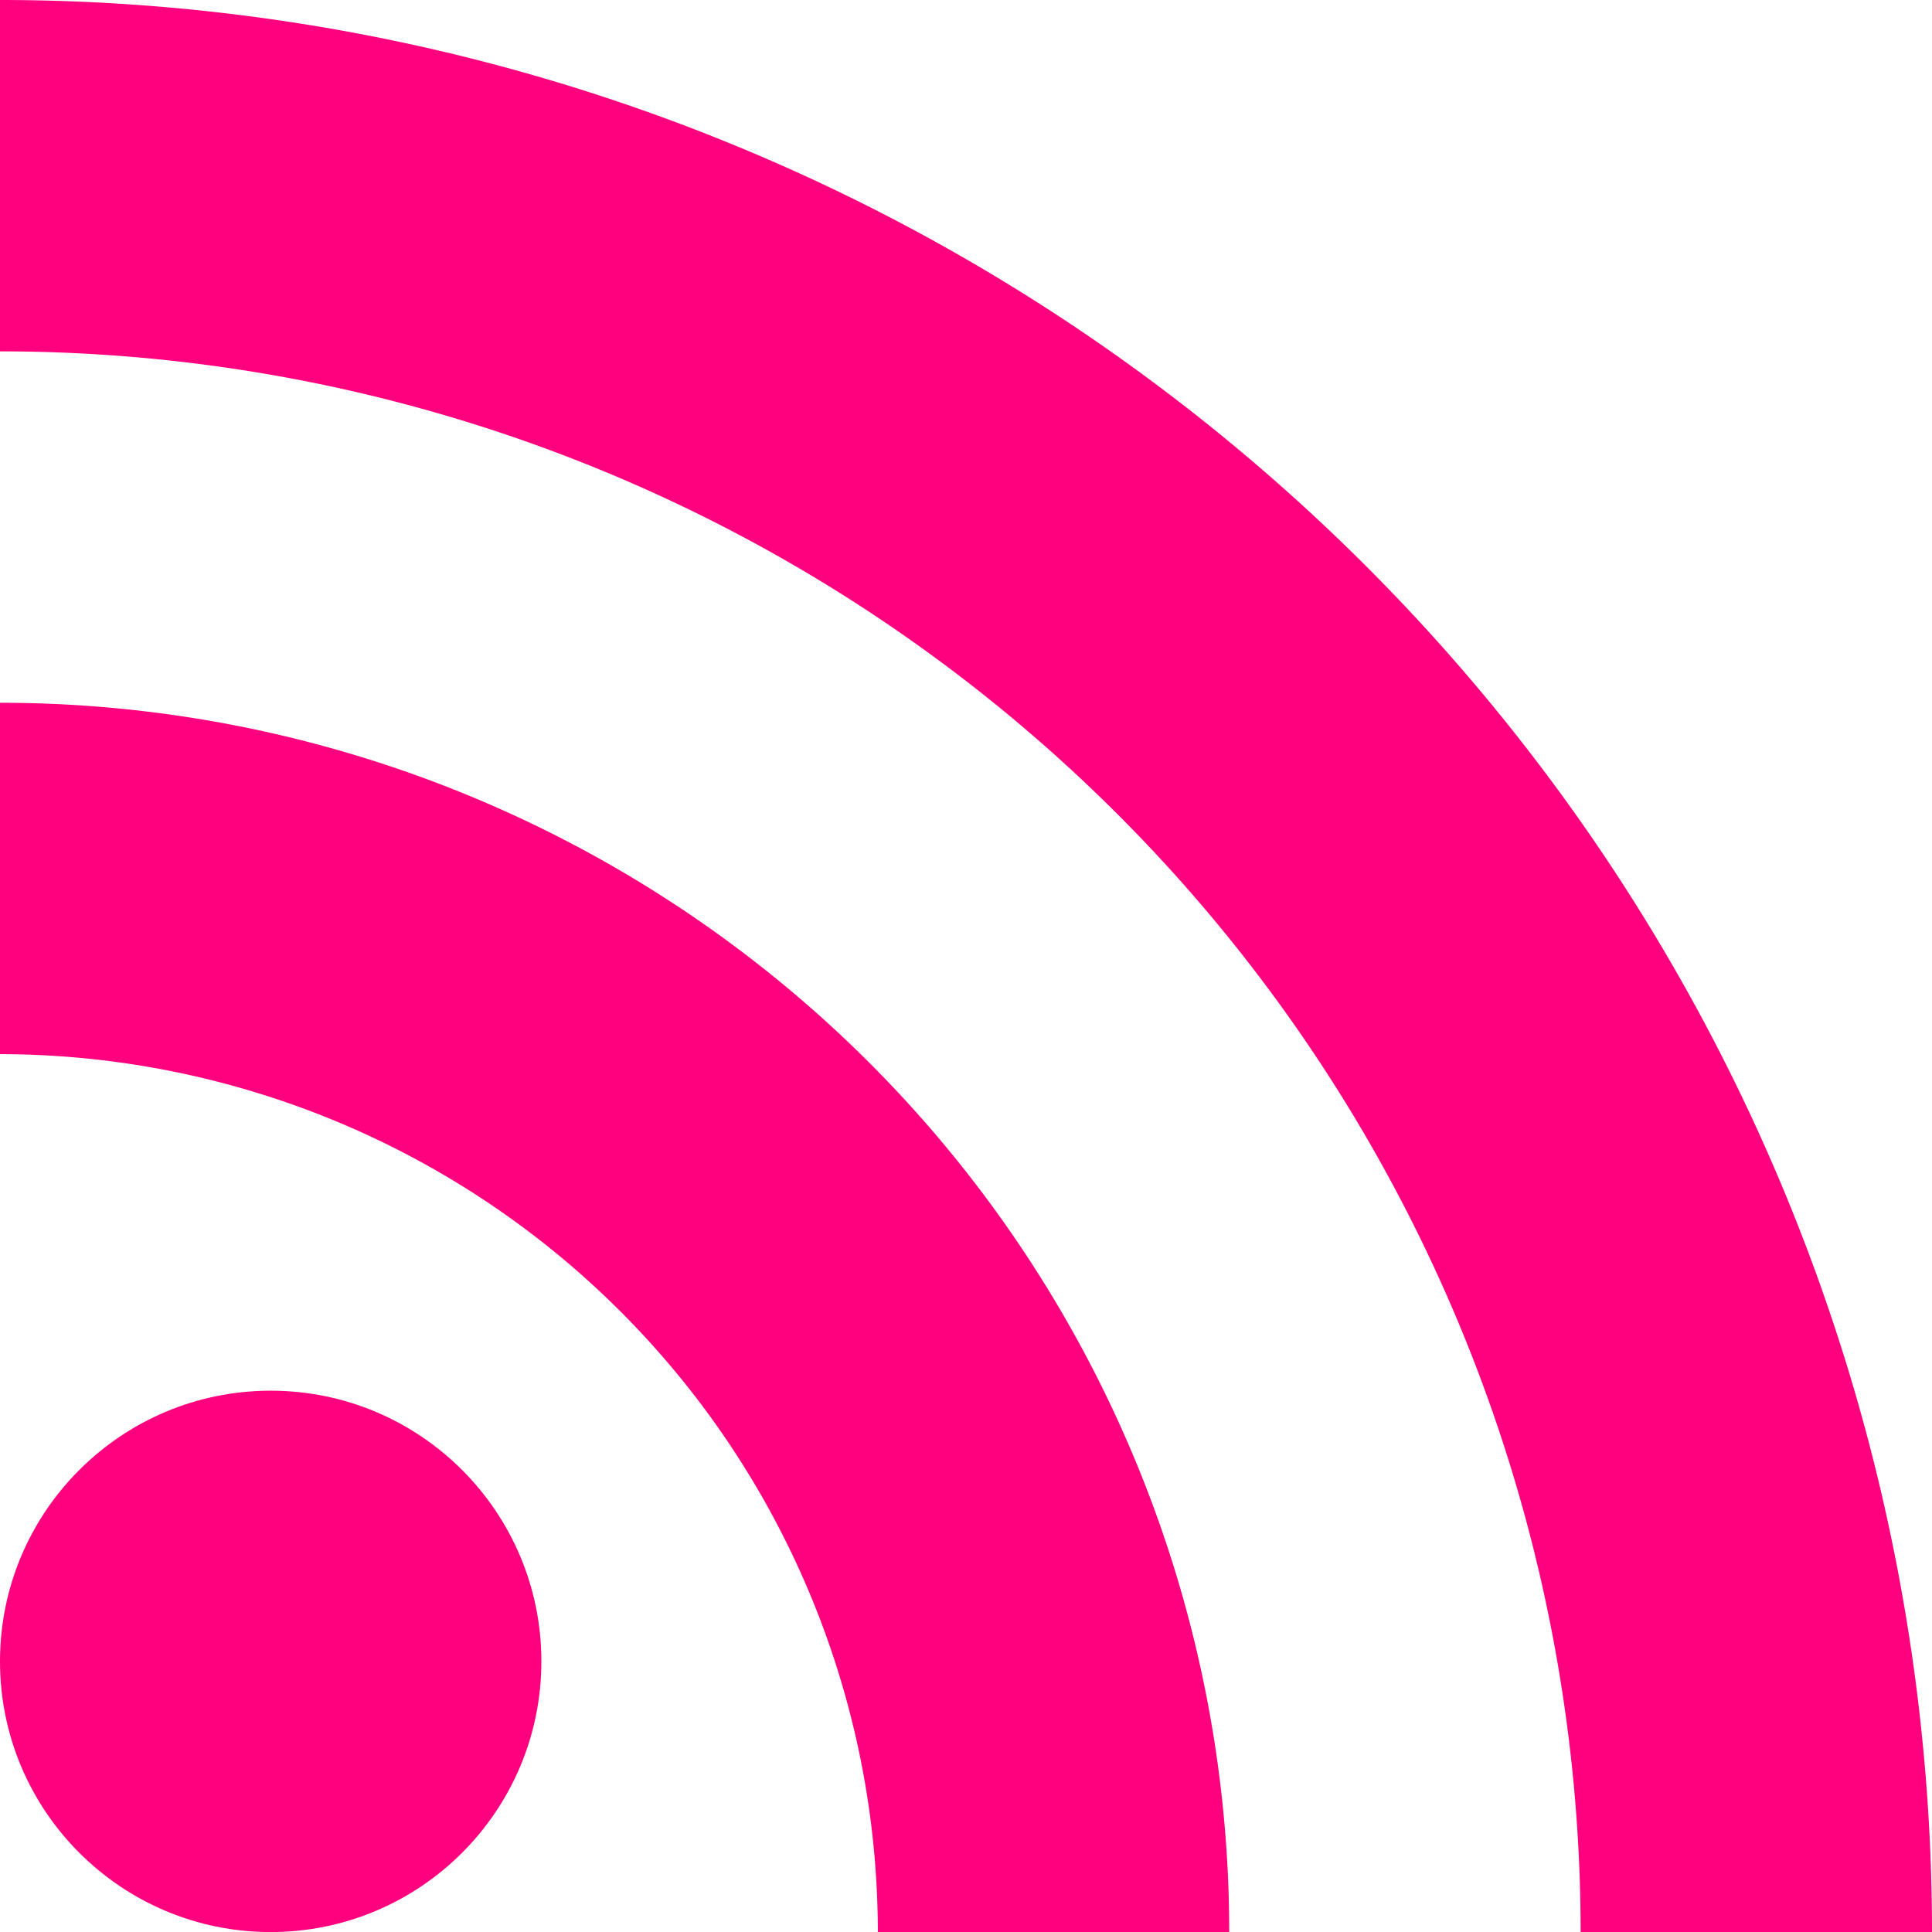 <svg xmlns="http://www.w3.org/2000/svg" width="31.155" height="31.155" viewBox="0 0 31.155 31.155"><defs><style>.a{fill:#ff007f;}</style></defs><g transform="translate(0 0)"><circle class="a" cx="4.365" cy="4.365" r="4.365" transform="translate(0 22.426)"/><path class="a" d="M4,4.44v5.666A25.49,25.49,0,0,1,29.489,35.6h5.666A31.164,31.164,0,0,0,4,4.44ZM4,15.773v5.666A14.168,14.168,0,0,1,18.156,35.6h5.666A19.816,19.816,0,0,0,4,15.773Z" transform="translate(-4 -4.44)"/></g></svg>